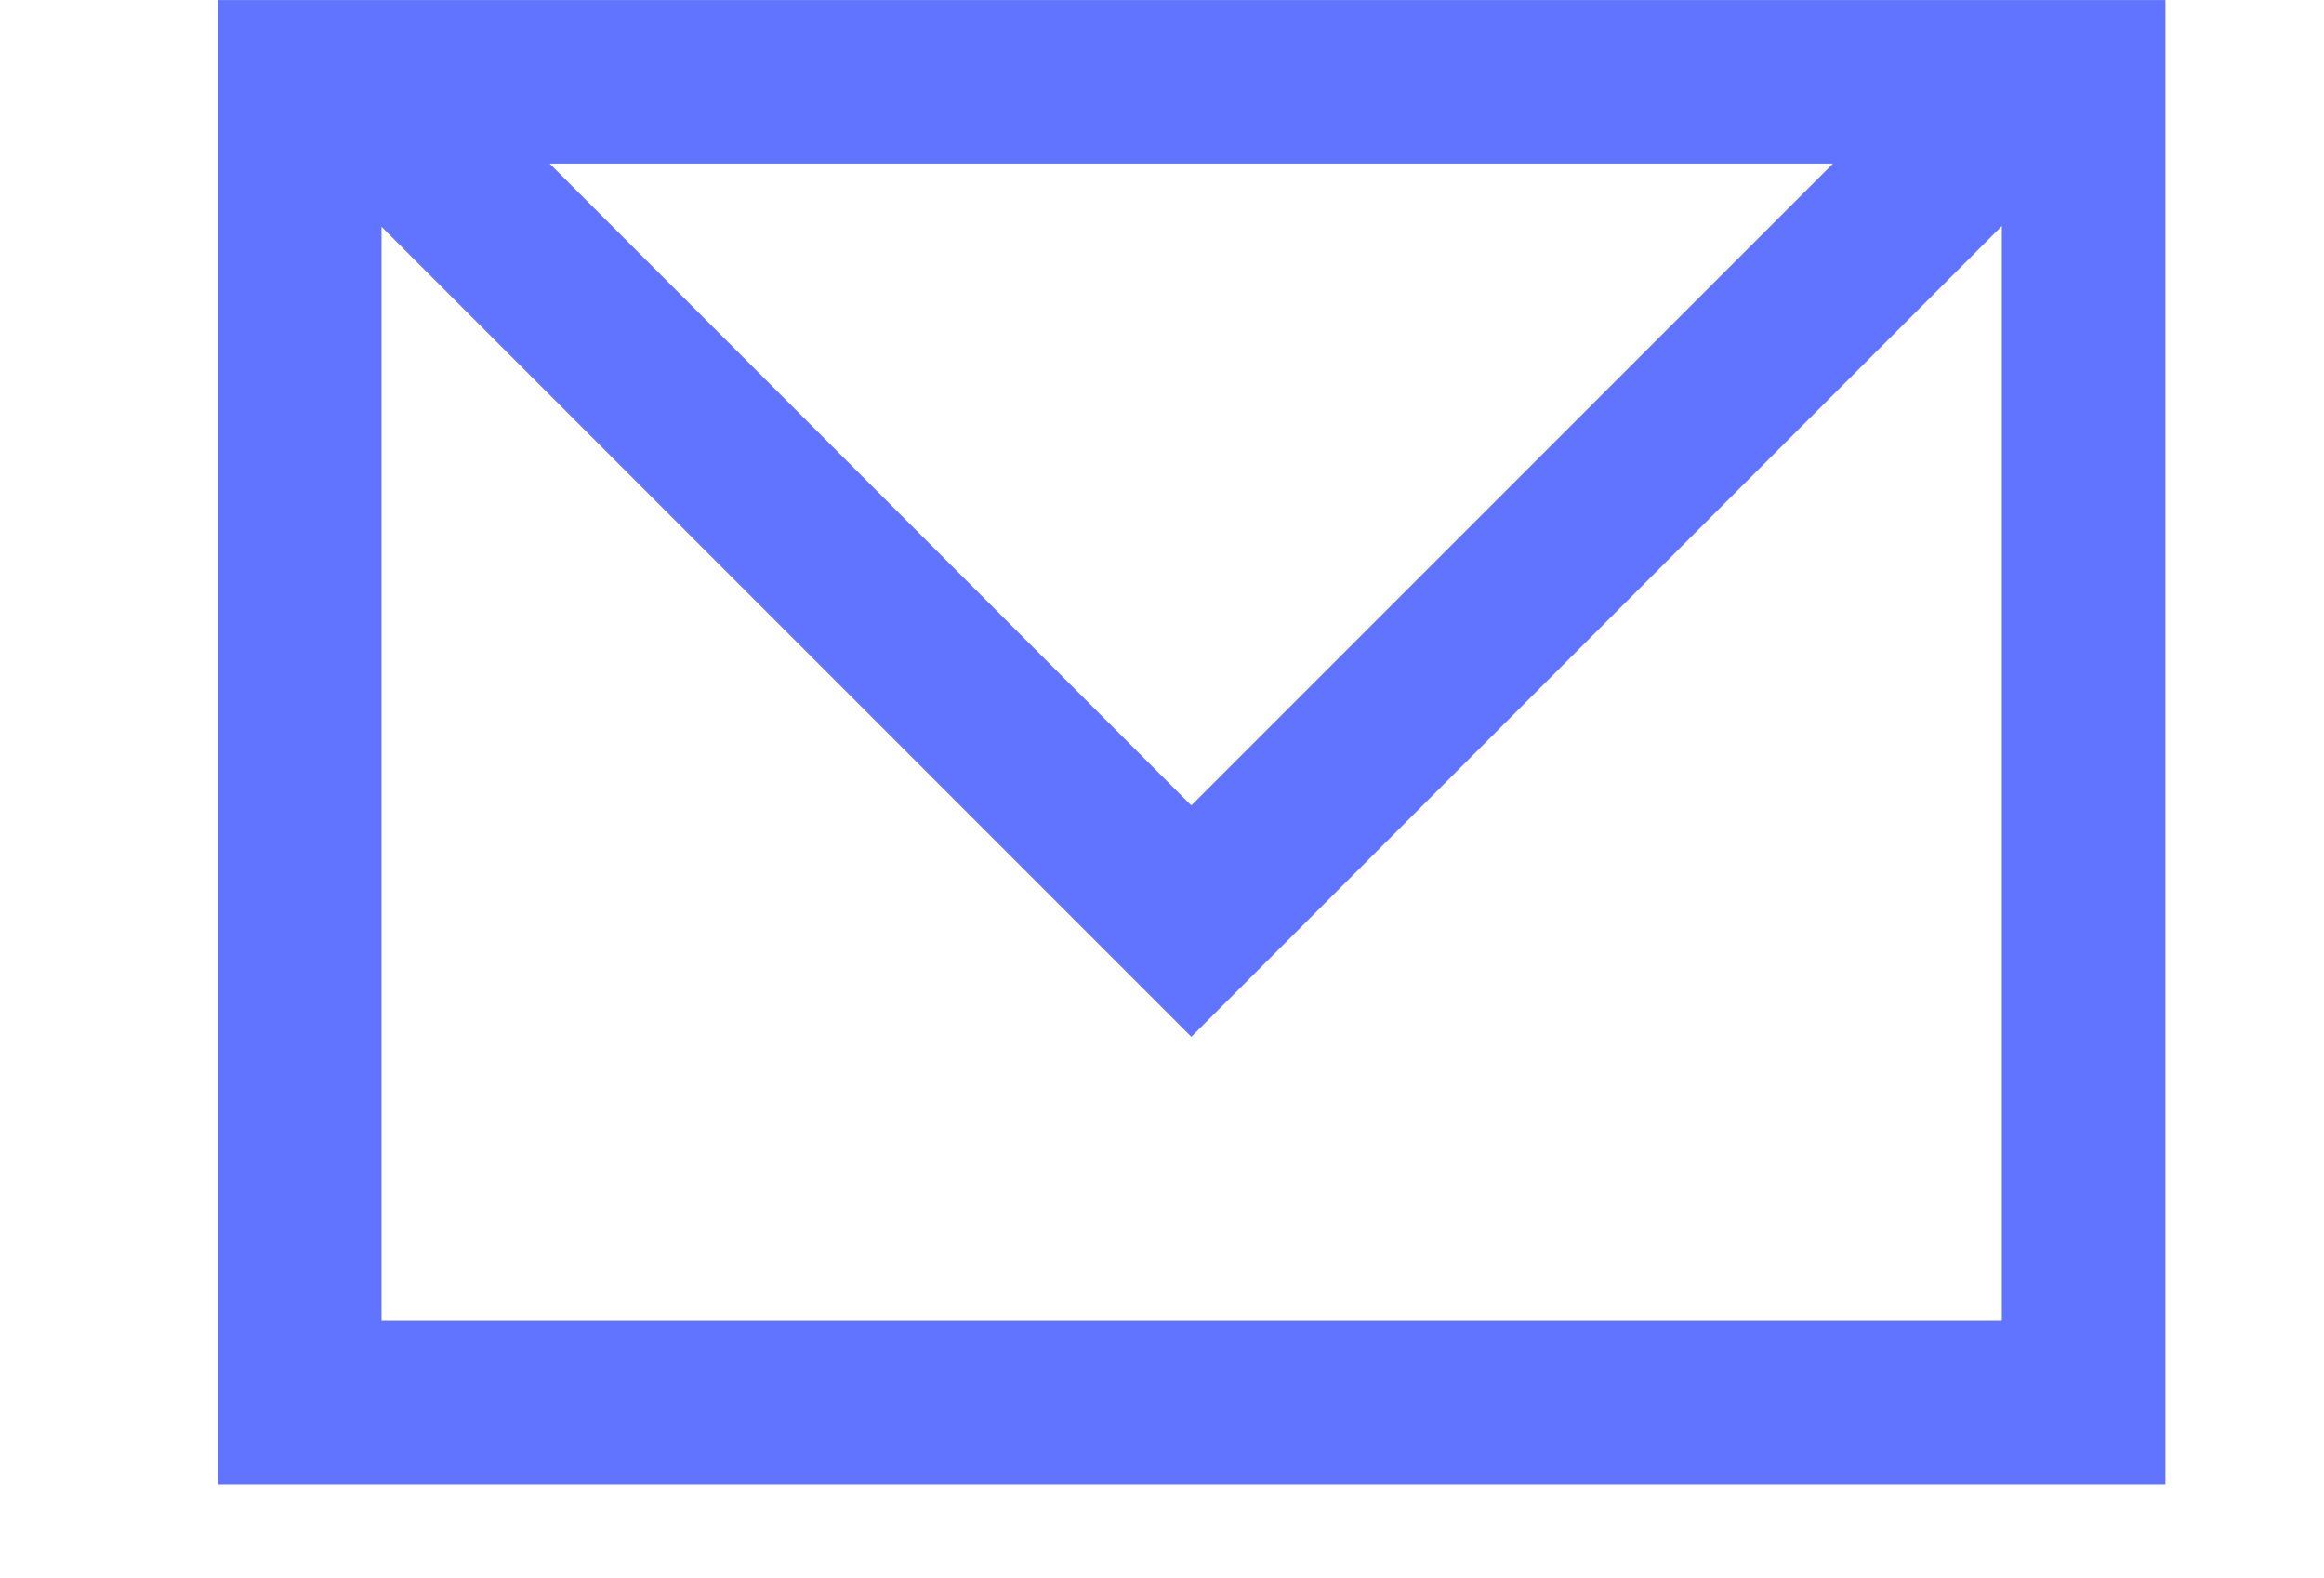 <?xml version="1.0" encoding="utf-8"?>
<!-- Generator: Adobe Illustrator 23.1.1, SVG Export Plug-In . SVG Version: 6.00 Build 0)  -->
<svg version="1.1" id="Ebene_1" xmlns="http://www.w3.org/2000/svg" xmlns:xlink="http://www.w3.org/1999/xlink" x="0px" y="0px"
	 width="170.53px" height="115.728px" viewBox="-16 0 170.539 115.728" enable-background="new 0 0 142.899 108.9" xml:space="preserve">
<path fill="#6174FF" d="M0,0v108.9h142.899V0H0z M118.506,12L71.422,59.083L24.338,12H118.506z M130.899,96.9H12V16.631
	l59.422,59.423l59.478-59.478V96.9z"/>
</svg>
